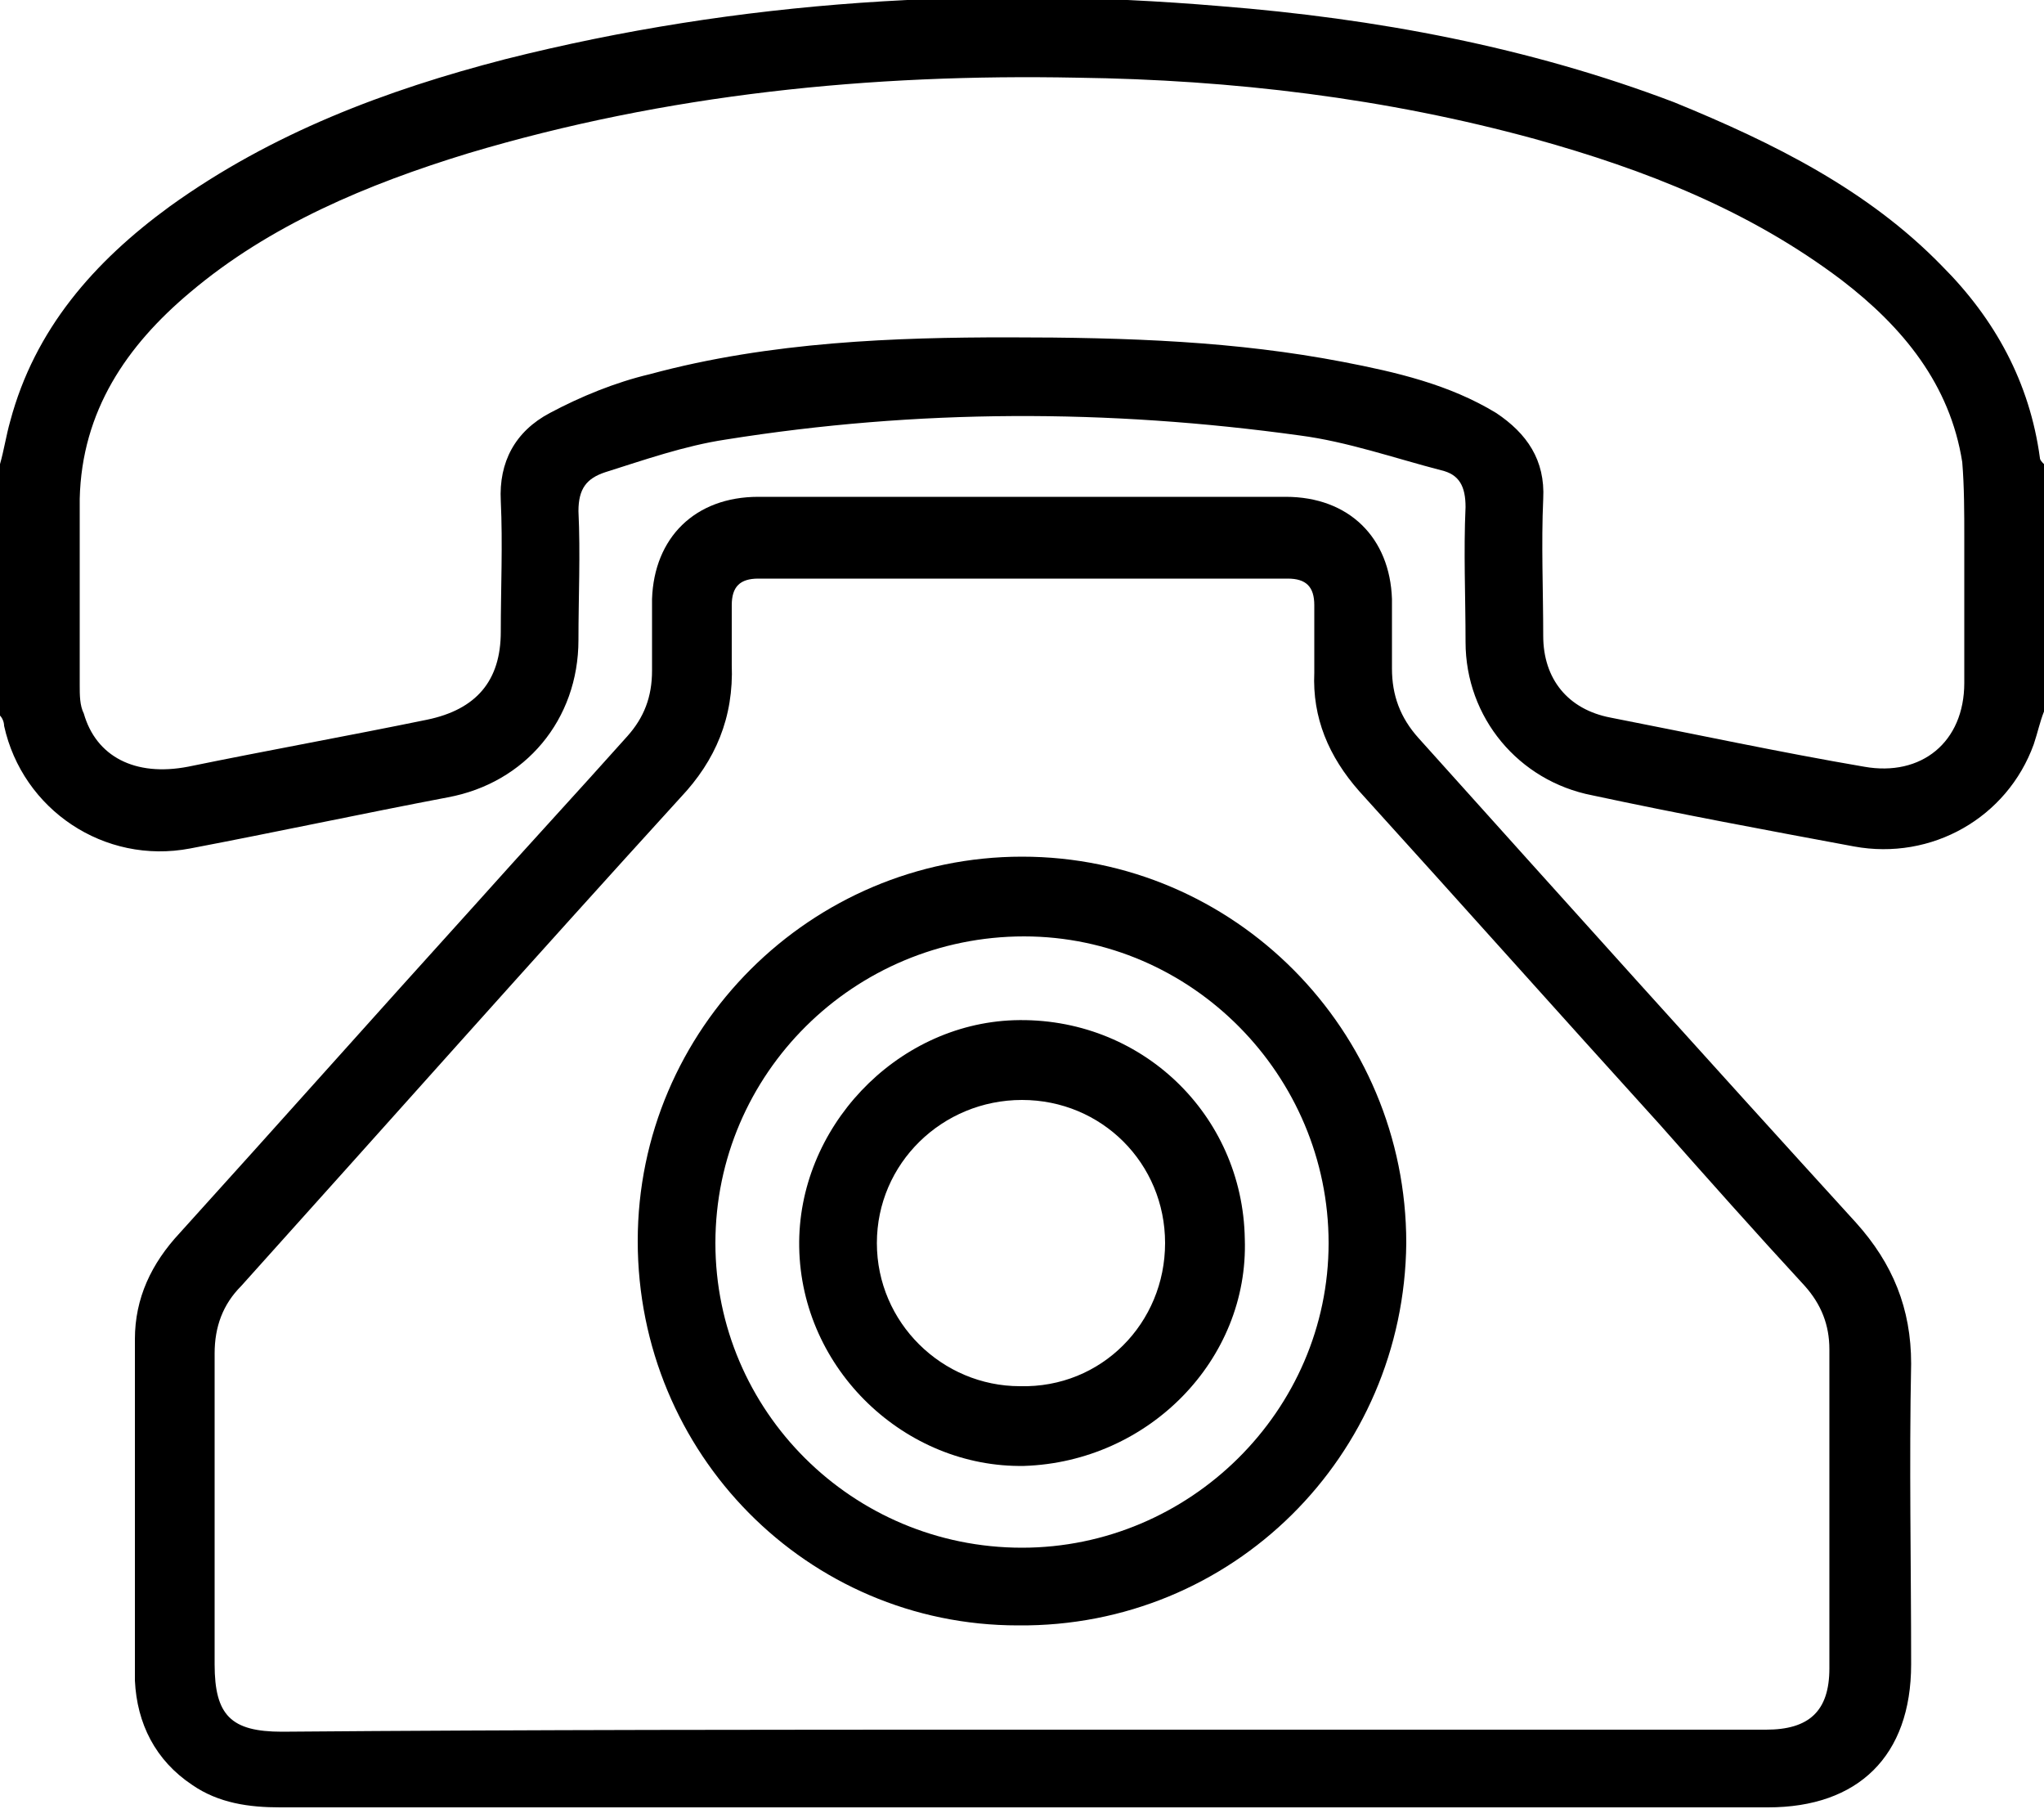 <?xml version="1.0" encoding="utf-8"?>
<!-- Generator: Adobe Illustrator 23.0.1, SVG Export Plug-In . SVG Version: 6.00 Build 0)  -->
<svg version="1.1" id="Layer_1" xmlns="http://www.w3.org/2000/svg" xmlns:xlink="http://www.w3.org/1999/xlink" x="0px" y="0px"
	 viewBox="0 0 100 88.5" style="enable-background:new 0 0 100 88.5;" xml:space="preserve">
<path d="M0,22.7c0.2-0.7,0.3-1.4,0.5-2.1c1.2-4.5,4.1-7.8,7.8-10.5c5-3.6,10.6-5.7,16.4-7.2c11.5-2.9,23.2-3.6,35-2.6
	c7.6,0.6,15.1,2,22.2,4.7C86.8,7,91.4,9.3,95,13c2.6,2.6,4.3,5.7,4.8,9.4c0,0.1,0.1,0.2,0.2,0.3c0,4,0,8.1,0,12.1
	c-0.2,0.5-0.3,1-0.5,1.6c-1.3,3.6-5,5.7-8.8,5c-4.3-0.8-8.6-1.6-12.8-2.5c-3.6-0.7-6.2-3.8-6.2-7.5c0-2.2-0.1-4.4,0-6.6
	c0-1-0.3-1.6-1.2-1.8c-2.3-0.6-4.6-1.4-6.9-1.7c-9.4-1.3-18.7-1.3-28.1,0.2c-2,0.3-4,1-5.9,1.6c-0.9,0.3-1.3,0.8-1.3,1.9
	c0.1,2.1,0,4.2,0,6.3c0,3.9-2.6,7-6.4,7.7c-4.2,0.8-8.4,1.7-12.6,2.5c-4.2,0.8-8.2-1.9-9.1-6c0-0.2-0.1-0.4-0.2-0.5
	C0,30.8,0,26.8,0,22.7z M49.3,16.5c6,0,11.2,0.2,16.4,1.2c2.6,0.5,5.2,1.1,7.5,2.5c1.5,1,2.4,2.3,2.3,4.2c-0.1,2.2,0,4.5,0,6.7
	c0,2.1,1.2,3.6,3.3,4c4.1,0.8,8.3,1.7,12.4,2.4c2.8,0.5,4.9-1.2,4.9-4.1c0-2.4,0-4.8,0-7.1c0-1.2,0-2.5-0.1-3.7
	c-0.6-3.8-2.9-6.6-5.9-8.9c-4.5-3.4-9.6-5.4-15-6.9c-7.3-2-14.8-2.9-22.4-3C42.6,3.6,32.6,4.6,22.9,7.5C18,9,13.2,11,9.3,14.3
	c-3.1,2.6-5.3,5.8-5.4,10.1c0,3,0,6.1,0,9.1c0,0.5,0,1,0.2,1.4C4.7,37,6.6,38,9.2,37.5c3.9-0.8,7.8-1.5,11.7-2.3
	c2.4-0.5,3.6-1.9,3.6-4.3c0-2.1,0.1-4.3,0-6.4c-0.1-1.9,0.7-3.4,2.4-4.3c1.5-0.8,3.2-1.5,4.9-1.9C37.7,16.7,43.9,16.5,49.3,16.5z"/>
<path d="M50,88.4c-12.1,0-24.2,0-36.3,0c-1.5,0-3-0.2-4.3-1.1c-1.8-1.2-2.7-3-2.8-5.1c0-5.6,0-11.1,0-16.7c0-2,0.8-3.7,2.2-5.2
	c4.8-5.3,9.6-10.7,14.4-16c2.5-2.8,5-5.5,7.5-8.3c0.8-0.9,1.2-1.9,1.2-3.2c0-1.2,0-2.3,0-3.5c0.1-3,2.1-5,5.2-5c8.6,0,17.2,0,25.8,0
	c3.1,0,5.1,2,5.2,5c0,1.1,0,2.3,0,3.4c0,1.3,0.4,2.4,1.3,3.4c7.1,7.9,14.2,15.8,21.4,23.7c1.8,2,2.7,4.2,2.7,6.9
	c-0.1,4.9,0,9.8,0,14.7c0,4.5-2.6,7-7,7C74.2,88.4,62.1,88.4,50,88.4z M49.9,84.6c12.2,0,24.3,0,36.5,0c2.1,0,3.1-0.9,3.1-3
	c0-5.2,0-10.4,0-15.6c0-1.2-0.4-2.2-1.2-3.1c-2.4-2.6-4.8-5.3-7.1-7.9c-4.9-5.4-9.8-10.9-14.7-16.3c-1.5-1.7-2.3-3.6-2.2-5.8
	c0-1.1,0-2.2,0-3.3c0-0.9-0.4-1.3-1.3-1.3c-8.6,0-17.3,0-25.9,0c-0.9,0-1.3,0.4-1.3,1.3c0,1,0,2,0,2.9c0.1,2.6-0.8,4.7-2.5,6.5
	c-7.2,7.9-14.3,15.9-21.5,23.9c-0.9,0.9-1.3,2-1.3,3.3c0,5.1,0,10.2,0,15.2c0,2.5,0.8,3.3,3.3,3.3C25.9,84.6,37.9,84.6,49.9,84.6z"
	/>
<path d="M31.2,60.7c0-10.4,8.5-18.8,18.8-18.8c10.4,0,18.8,8.5,18.8,18.9c-0.1,10.4-8.5,18.8-19,18.7C39.5,79.5,31.2,71.1,31.2,60.7
	z M50,75.7c8.2,0,15-6.7,15-14.9c0-8.2-6.7-15-14.9-15c-8.3,0-15.1,6.7-15.1,15C35,69,41.7,75.7,50,75.7z"/>
<path d="M50.1,71.7C44.3,71.8,39.2,67,39.1,61c-0.1-5.8,4.7-10.9,10.5-11.1c6.2-0.2,11.2,4.6,11.3,10.7
	C61.1,66.5,56.2,71.5,50.1,71.7z M57,60.8c0-3.9-3.1-7-7-7c-3.9,0-7.1,3.1-7.1,7c0,3.9,3.2,7,7,7C53.9,67.9,57,64.7,57,60.8z"/>
</svg>
